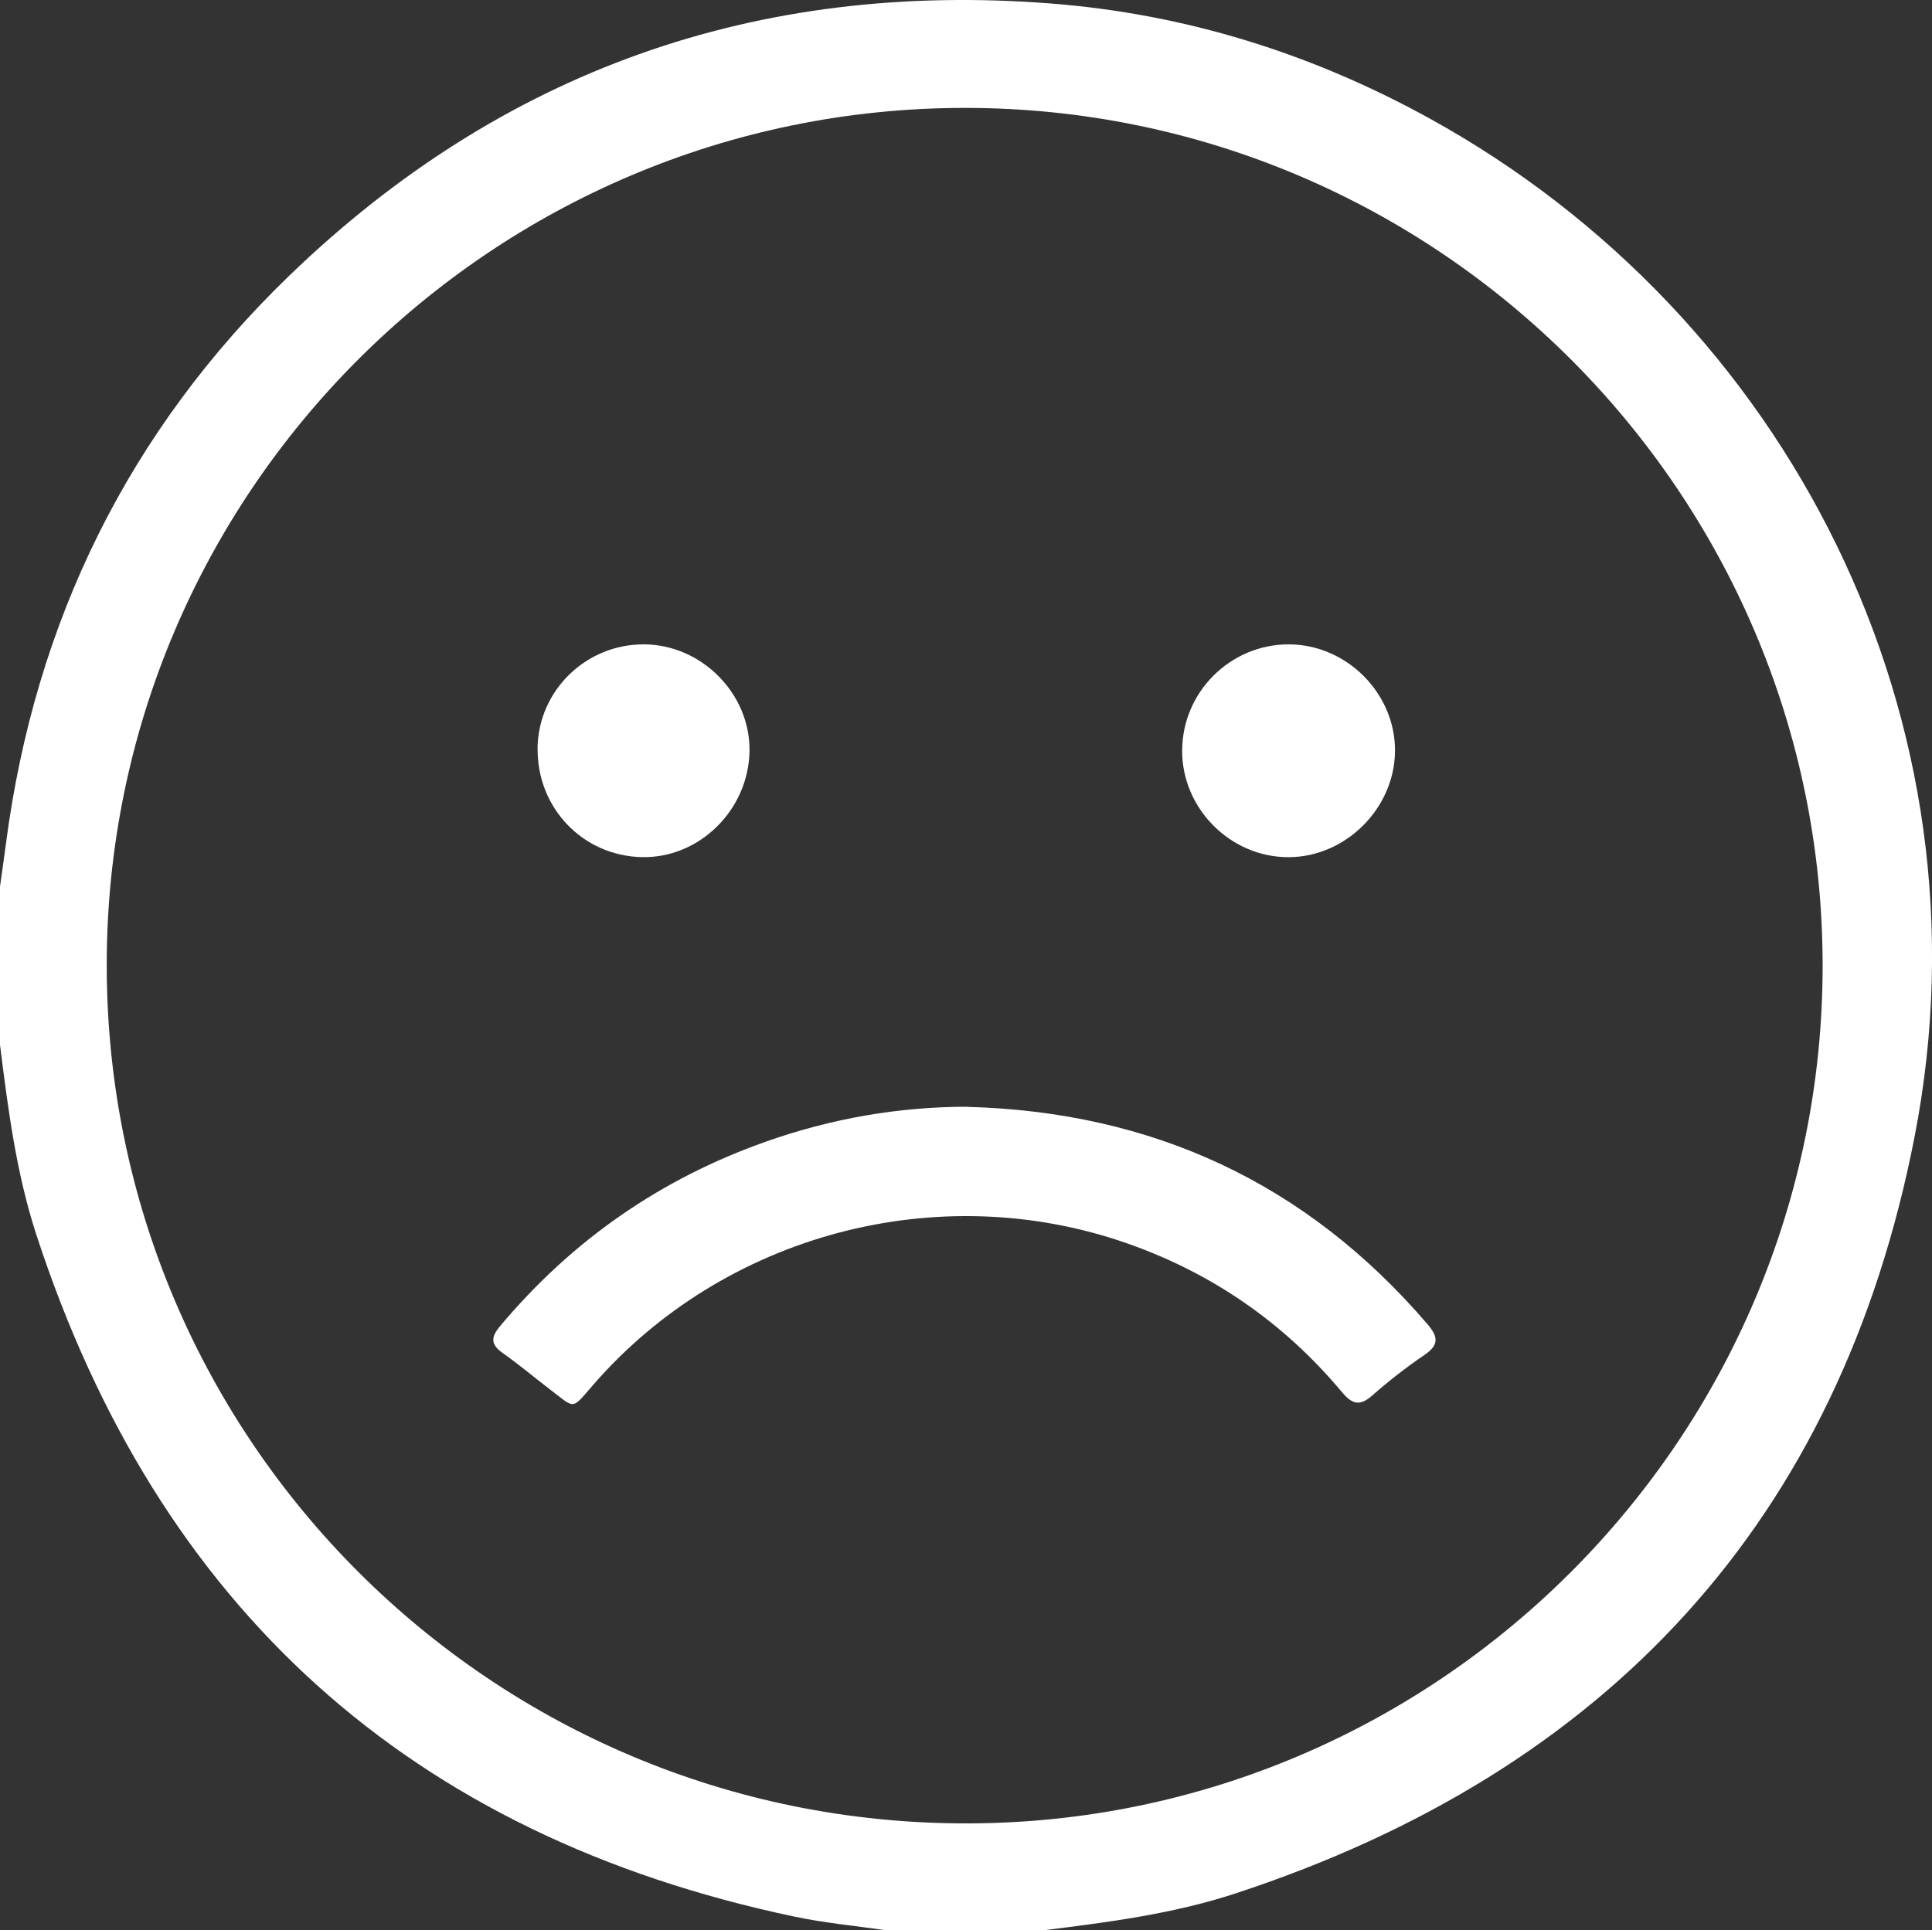 <svg xmlns="http://www.w3.org/2000/svg" id="Camada_2" data-name="Camada 2" viewBox="0 0 322.75 322.52"><rect x="0" y="0" width="322.75" height="322.52" fill="#333333" stroke="none"/><defs><style>      .cls-1 {        fill: #fff;        stroke-width: 0px;      }    </style></defs><g id="Camada_1-2" data-name="Camada 1"><g><path class="cls-1" d="M0,174.58C0,165.77,0,156.95,0,148.14c.33-2.38.68-4.76.99-7.15,4.85-37.13,20.52-69.05,47.4-94.99C83.78,11.85,126.36-3.25,175.5.58c22.51,1.75,43.6,8.34,63.33,19.22,59.71,32.92,94.56,100.46,81.02,170.09-12.49,64.2-51.36,106.09-113.42,126.48-10.39,3.42-21.23,4.82-32.05,6.16h-26.44c-5.07-.74-10.19-1.21-15.2-2.27-64.22-13.51-106.34-51.66-126.67-113.95C2.71,196,1.34,185.29,0,174.58ZM304.48,161.19c-.09-78.91-64.39-143.16-143.27-143.16-79.09,0-143.44,64.33-143.38,143.34.07,79.25,64.43,143.42,143.74,143.31,78.82-.11,143-64.56,142.91-143.49Z"></path><path class="cls-1" d="M161.59,184.95c30.91.83,56.61,12.69,76.84,36.27,1.85,2.15,2.01,3.5-.49,5.2-3.03,2.06-5.94,4.33-8.69,6.75-2.11,1.87-3.38,1.47-5.09-.58-9.71-11.6-21.73-19.91-36.04-24.89-31.49-10.96-67.2-1.44-89.06,23.74-3.67,4.23-2.89,4-7.29.64-2.58-1.97-5.07-4.08-7.73-5.95-2.04-1.43-2.12-2.61-.51-4.53,12.01-14.33,26.8-24.62,44.42-30.84,10.87-3.84,22.07-5.82,33.65-5.83Z"></path><path class="cls-1" d="M197.49,125.41c.01-9.77,8.07-17.78,17.84-17.74,9.71.04,17.84,8.27,17.71,17.93-.12,9.51-8.26,17.6-17.75,17.63-9.7.04-17.83-8.09-17.81-17.82Z"></path><path class="cls-1" d="M89.8,125.04c.11-9.67,8.13-17.47,17.88-17.37,9.6.1,17.67,8.3,17.53,17.82-.15,9.83-8.37,17.94-17.98,17.73-9.87-.21-17.53-8.21-17.42-18.19Z"></path></g></g></svg>